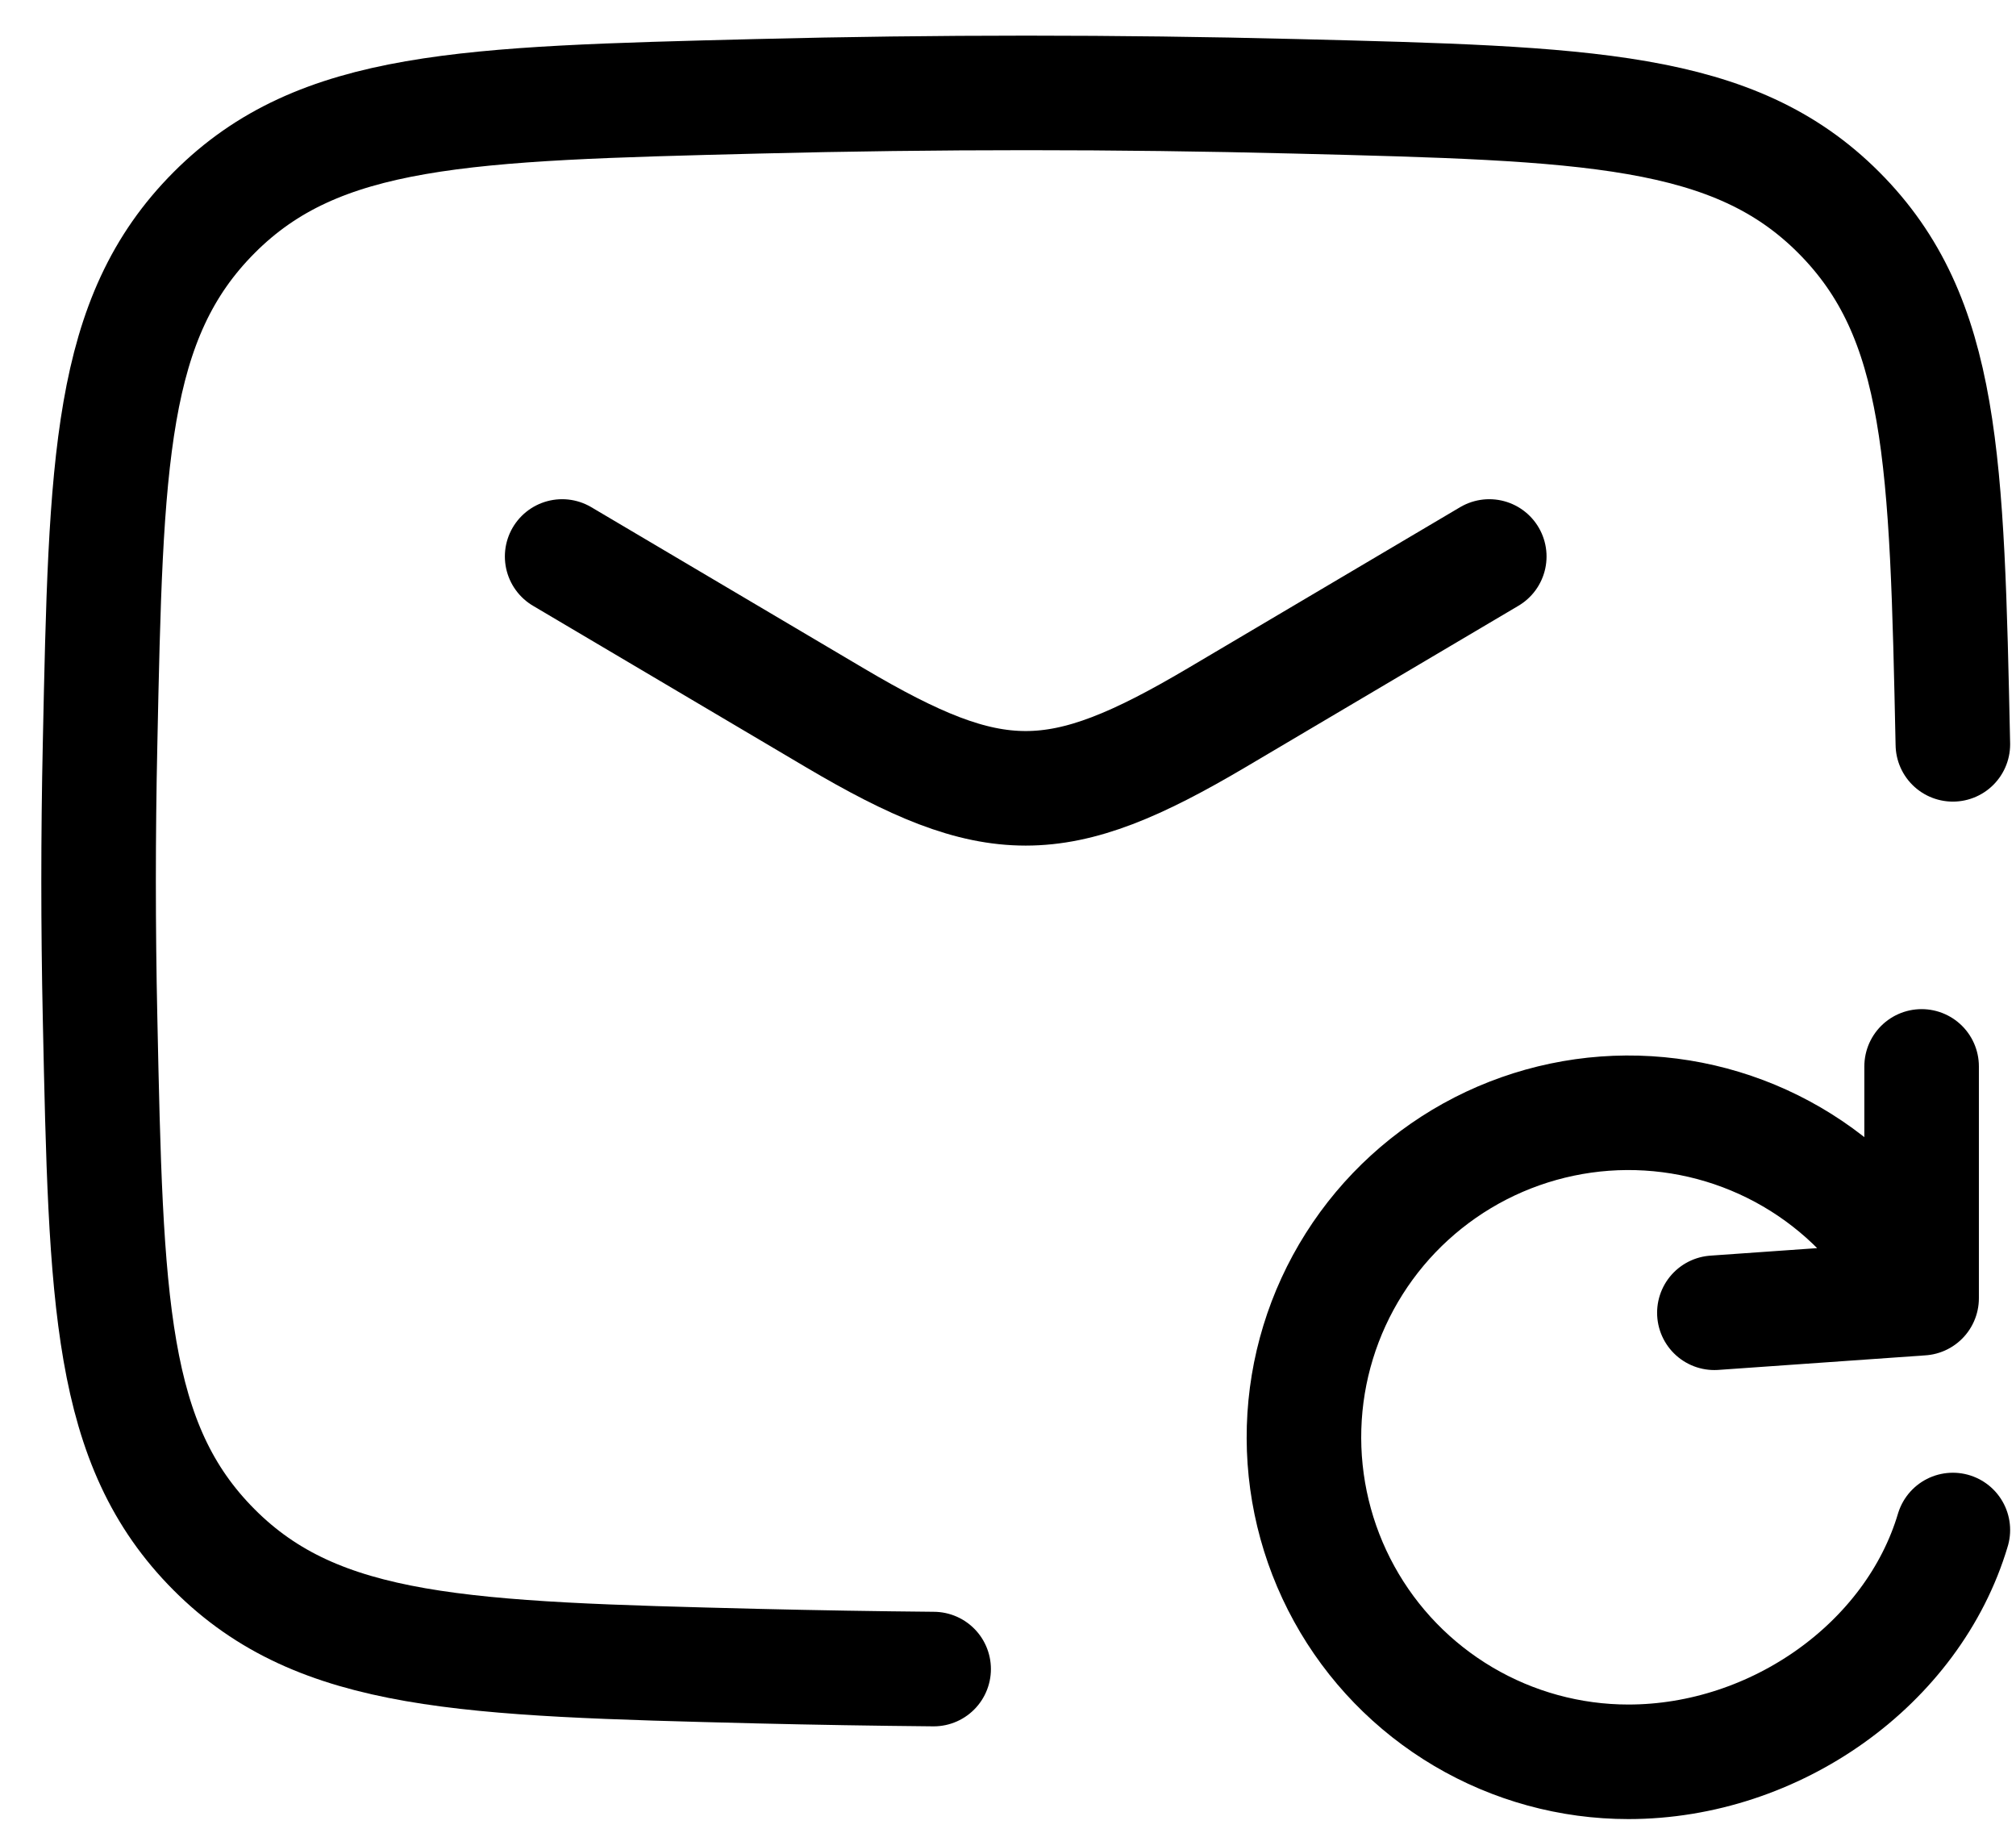 <svg width="44" height="40" viewBox="0 0 44 40" fill="none" xmlns="http://www.w3.org/2000/svg">
<path d="M12.269 12.145L18.222 15.666C21.693 17.718 23.079 17.718 26.551 15.666L32.504 12.145" stroke="black" stroke-width="2.5" stroke-linecap="round" stroke-linejoin="round"/>
<path d="M42.622 16.245C42.49 10.041 42.424 6.937 40.133 4.64C37.843 2.343 34.653 2.262 28.277 2.102C24.361 2.003 20.443 2.003 16.527 2.102C10.153 2.262 6.963 2.341 4.673 4.64C2.382 6.939 2.313 10.041 2.184 16.245C2.141 18.236 2.141 20.227 2.184 22.218C2.315 28.422 2.382 31.526 4.673 33.823C6.963 36.12 10.15 36.203 16.527 36.363C17.814 36.394 19.097 36.415 20.377 36.427" stroke="black" stroke-width="2.5" stroke-linecap="round" stroke-linejoin="round"/>
<path d="M41.94 28.333C41.397 27.188 40.556 26.21 39.506 25.5C38.456 24.791 37.235 24.376 35.97 24.299C34.705 24.222 33.442 24.487 32.314 25.064C31.186 25.642 30.233 26.511 29.556 27.582C28.878 28.653 28.5 29.887 28.462 31.153C28.424 32.42 28.726 33.674 29.337 34.784C29.948 35.895 30.846 36.82 31.937 37.465C33.028 38.11 34.272 38.451 35.54 38.451C38.747 38.451 41.752 36.316 42.622 33.392M41.94 28.333V23.274M41.94 28.333L37.417 28.651" stroke="black" stroke-width="2.5" stroke-linecap="round" stroke-linejoin="round"/>
</svg>
